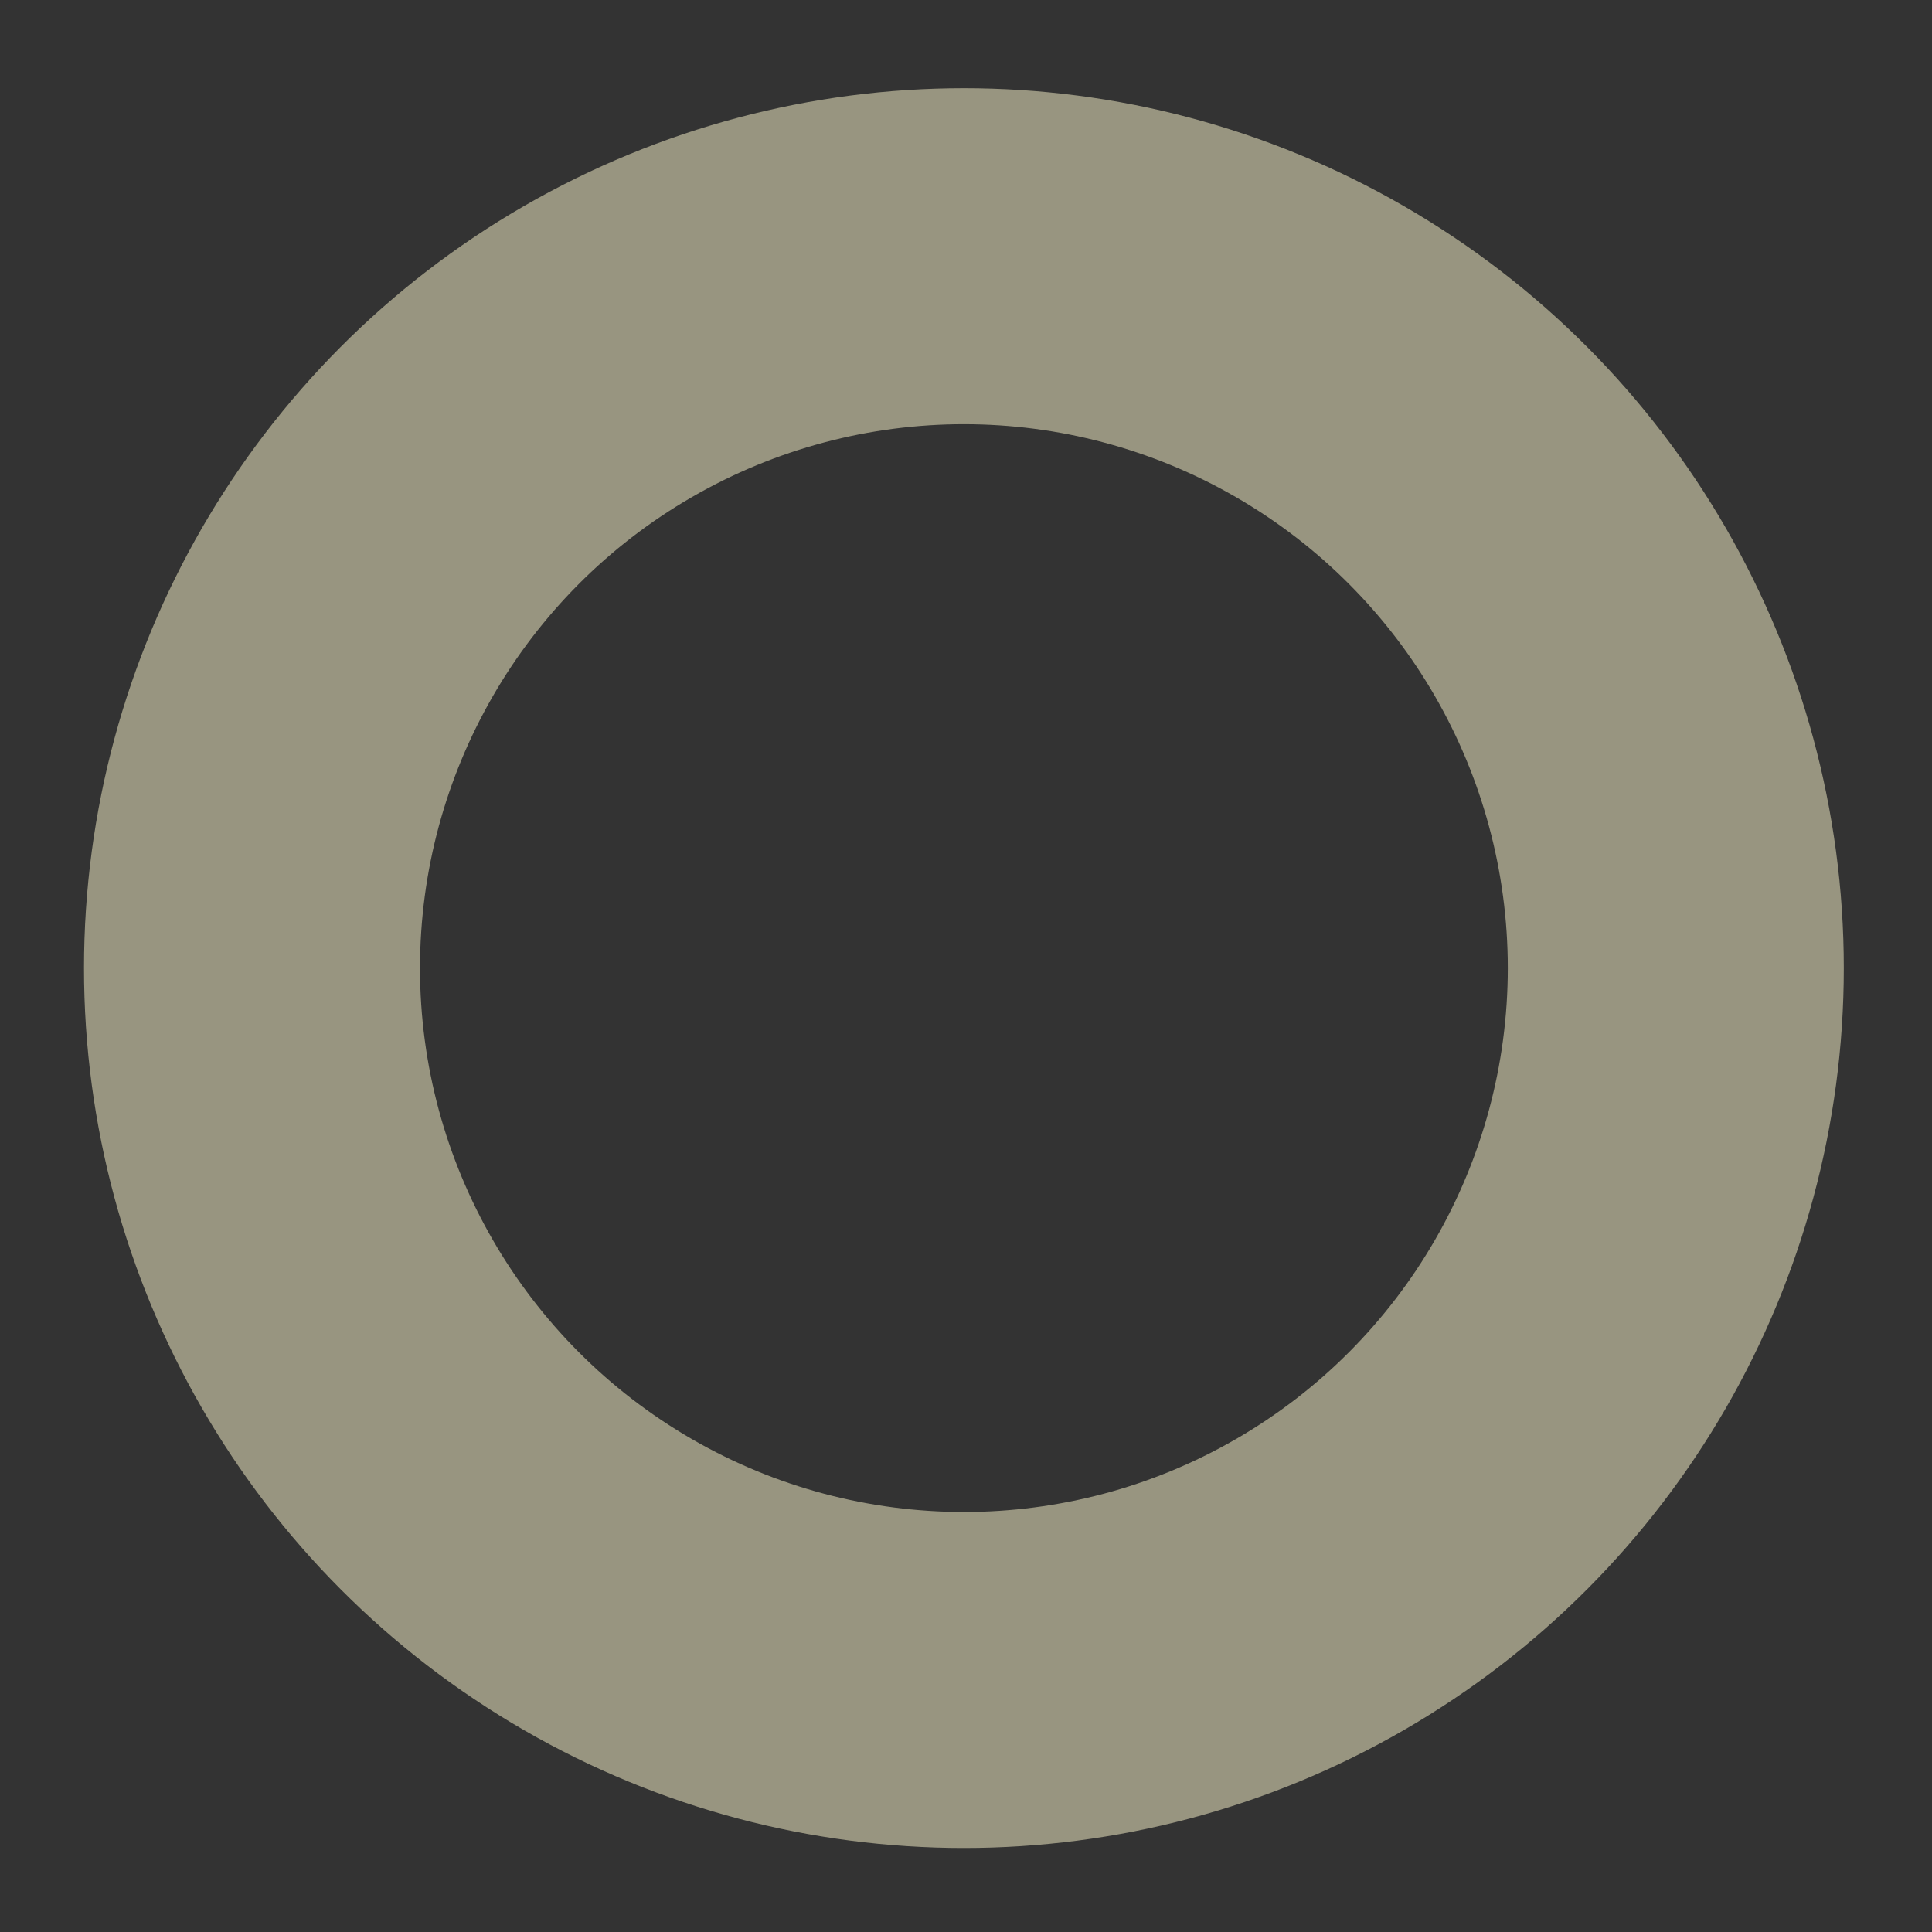 <svg width="460" height="460" viewBox="0 0 460 460" fill="none" xmlns="http://www.w3.org/2000/svg">
<rect x="0" y="0" width="460" height="460" fill="#333333" stroke="none"/>
<mask id="mask0_2008_84" style="mask-type:alpha" maskUnits="userSpaceOnUse" x="0" y="0" width="460" height="460">
<rect width="460" height="460" fill="#D9D9D9"/>
</mask>
<g mask="url(#mask0_2008_84)">
<circle cx="229.5" cy="230.5" r="169.5" stroke="#FEF9CF" stroke-opacity="0.5" stroke-width="80"/>
</g>
</svg>
